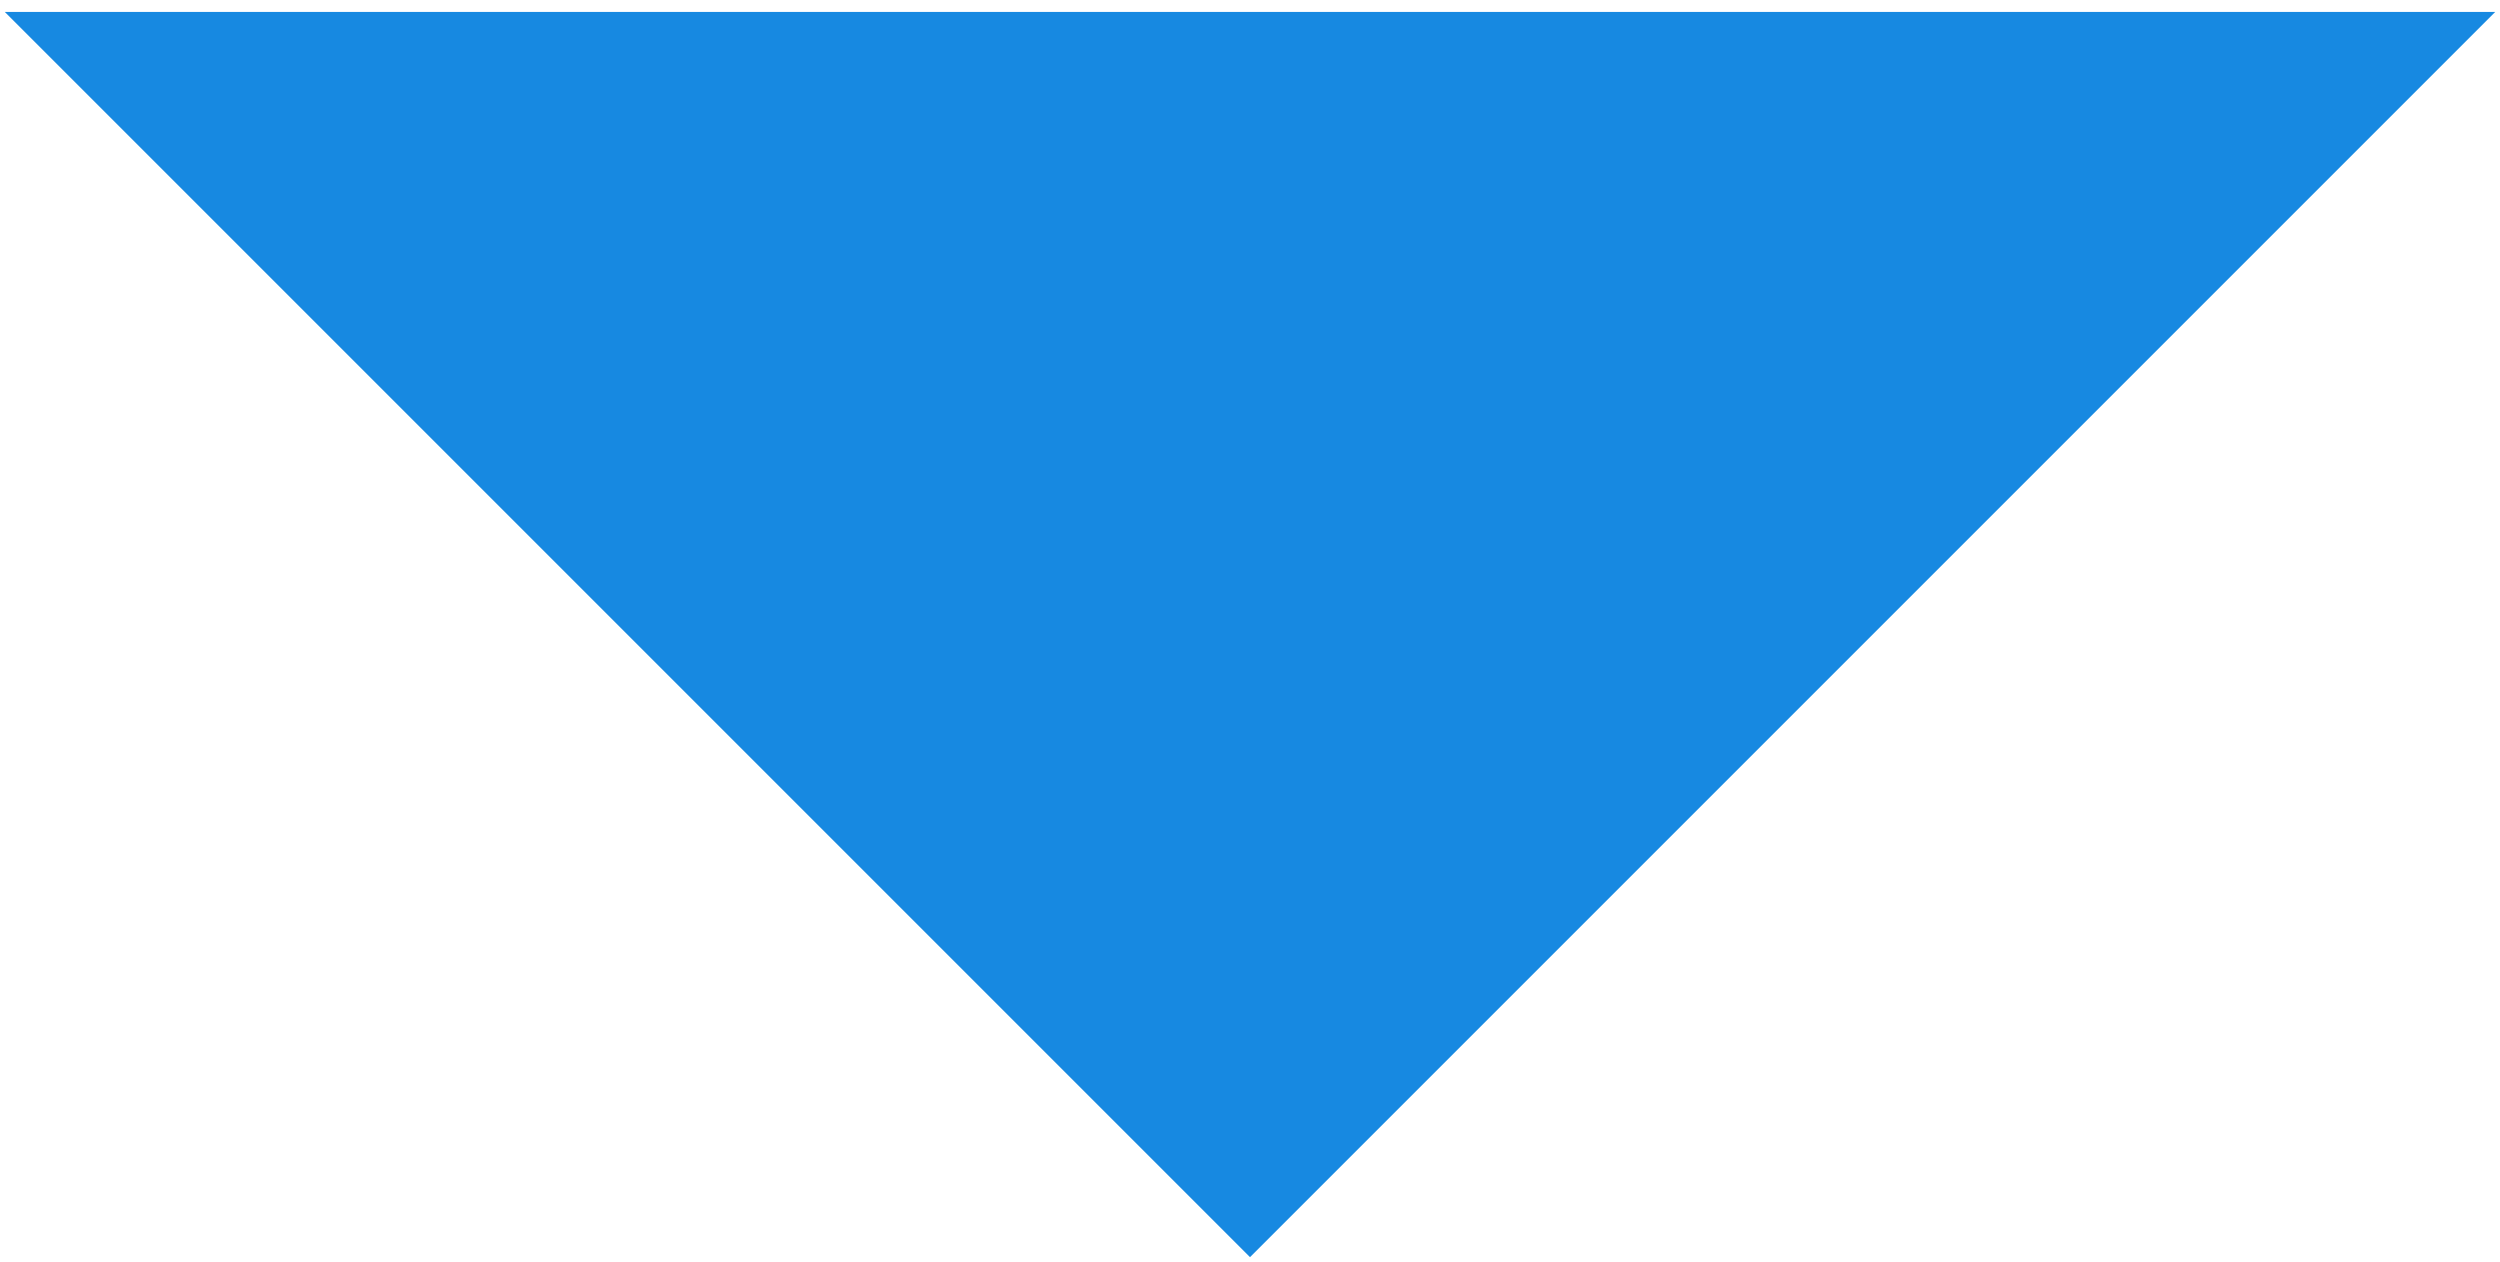 <?xml version="1.0" encoding="utf-8"?>
<!-- Generator: Adobe Illustrator 26.5.1, SVG Export Plug-In . SVG Version: 6.00 Build 0)  -->
<svg version="1.1" id="Layer_1" xmlns="http://www.w3.org/2000/svg" xmlns:xlink="http://www.w3.org/1999/xlink" x="0px" y="0px"
	 viewBox="0 0 105 53" style="enable-background:new 0 0 105 53;" xml:space="preserve">
<style type="text/css">
	.st0{fill-rule:evenodd;clip-rule:evenodd;fill:#1789E1;}
</style>
<g id="Spectrum_Static_Infographic">
	<g id="Prioritizing-Retention" transform="translate(-693, -2716)">
		<g transform="translate(142, 1390)">
			<polygon id="Combined-Shape" class="st0" points="655.8,1326.5 603.5,1378.8 551.2,1326.5 			"/>
		</g>
	</g>
</g>
</svg>
